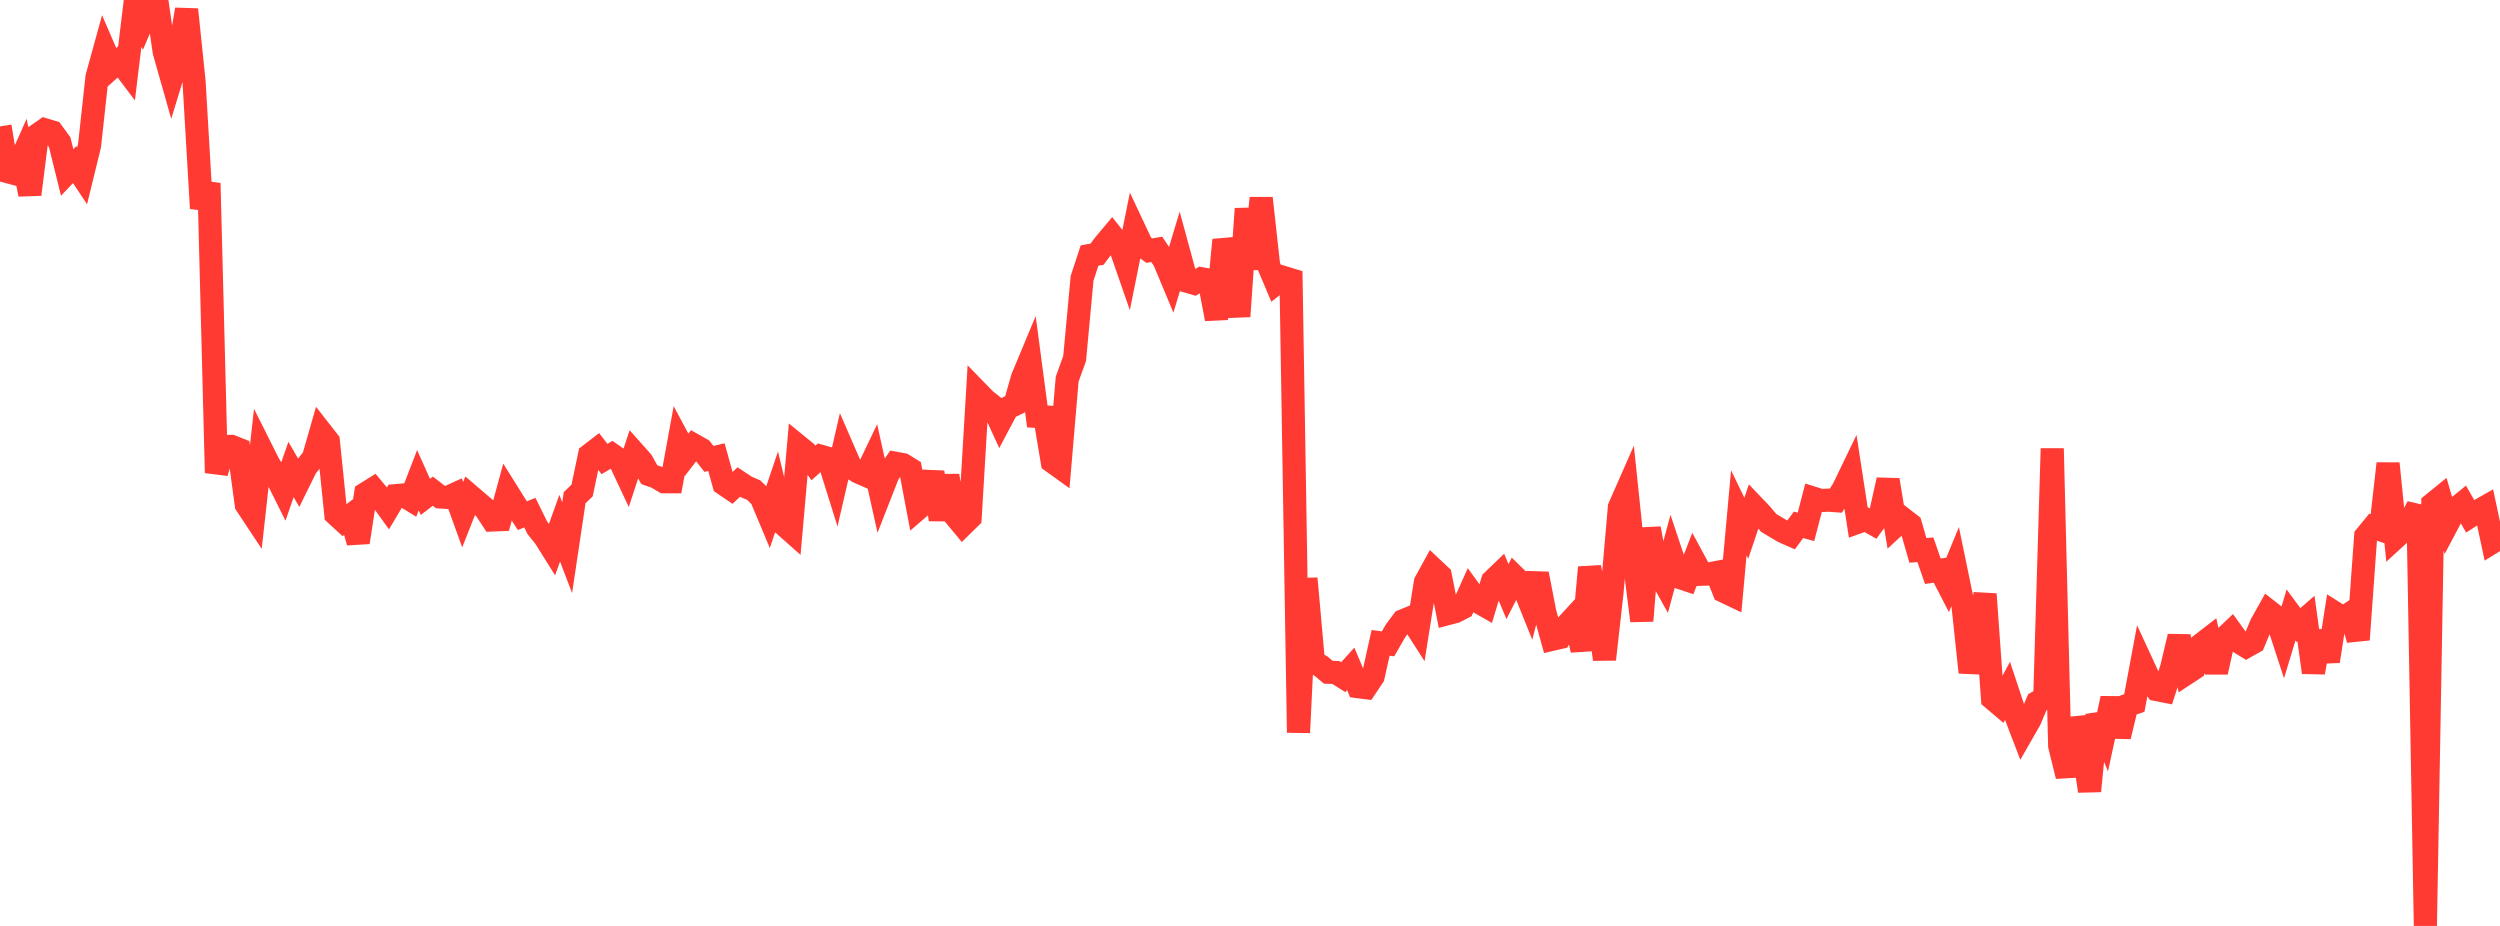 <?xml version="1.0" standalone="no"?>
<!DOCTYPE svg PUBLIC "-//W3C//DTD SVG 1.1//EN" "http://www.w3.org/Graphics/SVG/1.1/DTD/svg11.dtd">

<svg width="135" height="50" viewBox="0 0 135 50" preserveAspectRatio="none" 
  xmlns="http://www.w3.org/2000/svg"
  xmlns:xlink="http://www.w3.org/1999/xlink">


<polyline points="0.0, 6.827 0.403, 9.265 0.806, 9.374 1.209, 8.467 1.612, 10.497 2.015, 7.288 2.418, 7.009 2.821, 7.13 3.224, 7.683 3.627, 9.312 4.03, 8.889 4.433, 9.496 4.836, 7.849 5.239, 4.157 5.642, 2.697 6.045, 3.63 6.448, 3.274 6.851, 3.809 7.254, 0.482 7.657, 1.241 8.06, 0.301 8.463, 0.0 8.866, 2.786 9.269, 4.206 9.672, 2.888 10.075, 0.514 10.478, 4.39 10.881, 11.251 11.284, 9.898 11.687, 25.531 12.09, 24.114 12.493, 24.104 12.896, 24.264 13.299, 27.251 13.701, 27.857 14.104, 24.243 14.507, 25.047 14.91, 25.702 15.313, 26.51 15.716, 25.352 16.119, 26.049 16.522, 25.231 16.925, 24.722 17.328, 23.318 17.731, 23.834 18.134, 27.77 18.537, 28.139 18.94, 27.834 19.343, 29.287 19.746, 26.653 20.149, 26.403 20.552, 26.887 20.955, 27.446 21.358, 26.766 21.761, 26.73 22.164, 26.978 22.567, 25.931 22.97, 26.832 23.373, 26.524 23.776, 26.836 24.179, 26.862 24.582, 26.679 24.985, 27.792 25.388, 26.773 25.791, 27.118 26.194, 27.462 26.597, 28.079 27.0, 28.062 27.403, 26.577 27.806, 27.22 28.209, 27.847 28.612, 27.682 29.015, 28.501 29.418, 29.002 29.821, 29.646 30.224, 28.521 30.627, 29.577 31.03, 26.876 31.433, 26.488 31.836, 24.572 32.239, 24.262 32.642, 24.786 33.045, 24.548 33.448, 24.828 33.851, 25.687 34.254, 24.457 34.657, 24.909 35.06, 25.627 35.463, 25.774 35.866, 26.015 36.269, 26.015 36.672, 23.806 37.075, 24.56 37.478, 24.039 37.881, 24.268 38.284, 24.781 38.687, 24.685 39.09, 26.135 39.493, 26.409 39.896, 26.028 40.299, 26.295 40.701, 26.467 41.104, 26.863 41.507, 27.826 41.91, 26.634 42.313, 28.316 42.716, 28.673 43.119, 24.098 43.522, 24.427 43.925, 25.001 44.328, 24.64 44.731, 24.755 45.134, 26.044 45.537, 24.299 45.94, 25.227 46.343, 25.484 46.746, 25.659 47.149, 24.814 47.552, 26.632 47.955, 25.602 48.358, 25.017 48.761, 25.092 49.164, 25.341 49.567, 27.473 49.97, 27.126 50.373, 25.506 50.776, 28.052 51.179, 25.699 51.582, 27.862 51.985, 28.347 52.388, 27.951 52.791, 21.177 53.194, 21.591 53.597, 21.91 54.0, 22.787 54.403, 22.028 54.806, 21.837 55.209, 20.414 55.612, 19.448 56.015, 22.487 56.418, 22.513 56.821, 24.925 57.224, 25.215 57.627, 20.474 58.03, 19.359 58.433, 15.027 58.836, 13.799 59.239, 13.728 59.642, 13.193 60.045, 12.712 60.448, 13.219 60.851, 14.38 61.254, 12.377 61.657, 13.233 62.06, 13.534 62.463, 13.465 62.866, 14.07 63.269, 15.035 63.672, 13.697 64.075, 15.178 64.478, 15.296 64.881, 15.052 65.284, 15.125 65.687, 17.222 66.09, 12.958 66.493, 14.412 66.896, 17.083 67.299, 11.274 67.701, 14.518 68.104, 10.701 68.507, 14.346 68.91, 15.299 69.313, 14.984 69.716, 15.107 70.119, 39.56 70.522, 31.239 70.925, 35.745 71.328, 35.967 71.731, 36.301 72.134, 36.314 72.537, 36.567 72.94, 36.12 73.343, 37.081 73.746, 37.131 74.149, 36.528 74.552, 34.714 74.955, 34.767 75.358, 34.066 75.761, 33.525 76.164, 33.36 76.567, 33.987 76.97, 31.445 77.373, 30.711 77.776, 31.09 78.179, 33.133 78.582, 33.027 78.985, 32.819 79.388, 31.922 79.791, 32.478 80.194, 32.708 80.597, 31.372 81.0, 30.985 81.403, 31.945 81.806, 31.154 82.209, 31.549 82.612, 32.549 83.015, 30.985 83.418, 33.065 83.821, 34.521 84.224, 34.427 84.627, 33.739 85.03, 33.3 85.433, 35.108 85.836, 30.639 86.239, 32.594 86.642, 35.605 87.045, 32.017 87.448, 27.393 87.851, 26.476 88.254, 30.34 88.657, 33.523 89.06, 28.536 89.463, 30.73 89.866, 31.452 90.269, 29.963 90.672, 31.17 91.075, 31.305 91.478, 30.262 91.881, 31.009 92.284, 30.994 92.687, 30.917 93.09, 31.926 93.493, 32.118 93.896, 27.694 94.299, 28.525 94.701, 27.333 95.104, 27.755 95.507, 28.234 95.91, 28.478 96.313, 28.714 96.716, 28.891 97.119, 28.341 97.522, 28.45 97.925, 26.903 98.328, 27.028 98.731, 27.008 99.134, 27.037 99.537, 26.407 99.94, 25.571 100.343, 28.191 100.746, 28.046 101.149, 28.275 101.552, 27.718 101.955, 25.917 102.358, 28.382 102.761, 28.012 103.164, 28.325 103.567, 29.721 103.97, 29.686 104.373, 30.845 104.776, 30.79 105.179, 31.57 105.582, 30.589 105.985, 32.539 106.388, 36.309 106.791, 34.261 107.194, 32.083 107.597, 37.718 108.0, 38.06 108.403, 37.31 108.806, 38.526 109.209, 39.576 109.612, 38.872 110.015, 37.923 110.418, 37.694 110.821, 24.22 111.224, 40.279 111.627, 41.911 112.03, 38.814 112.433, 40.011 112.836, 42.717 113.239, 38.612 113.642, 39.576 114.045, 37.714 114.448, 39.768 114.851, 38.101 115.254, 37.964 115.657, 35.804 116.06, 36.675 116.463, 37.236 116.866, 37.316 117.269, 36.067 117.672, 34.371 118.075, 36.36 118.478, 36.095 118.881, 34.793 119.284, 34.481 119.687, 36.294 120.09, 34.485 120.493, 34.104 120.896, 34.662 121.299, 34.909 121.701, 34.683 122.104, 33.719 122.507, 32.997 122.91, 33.313 123.313, 34.545 123.716, 33.207 124.119, 33.754 124.522, 33.403 124.925, 36.312 125.328, 34.101 125.731, 35.704 126.134, 33.129 126.537, 33.384 126.94, 33.111 127.343, 34.542 127.746, 28.957 128.149, 28.468 128.552, 28.605 128.955, 25.031 129.358, 29.03 129.761, 28.66 130.164, 28.124 130.567, 27.352 130.97, 50.0 131.373, 27.209 131.776, 26.882 132.179, 28.262 132.582, 27.499 132.985, 27.172 133.388, 27.877 133.791, 27.618 134.194, 27.389 134.597, 29.276 135.0, 29.027" fill="none" stroke="#ff3a33" stroke-width="1.25"/>

</svg>
